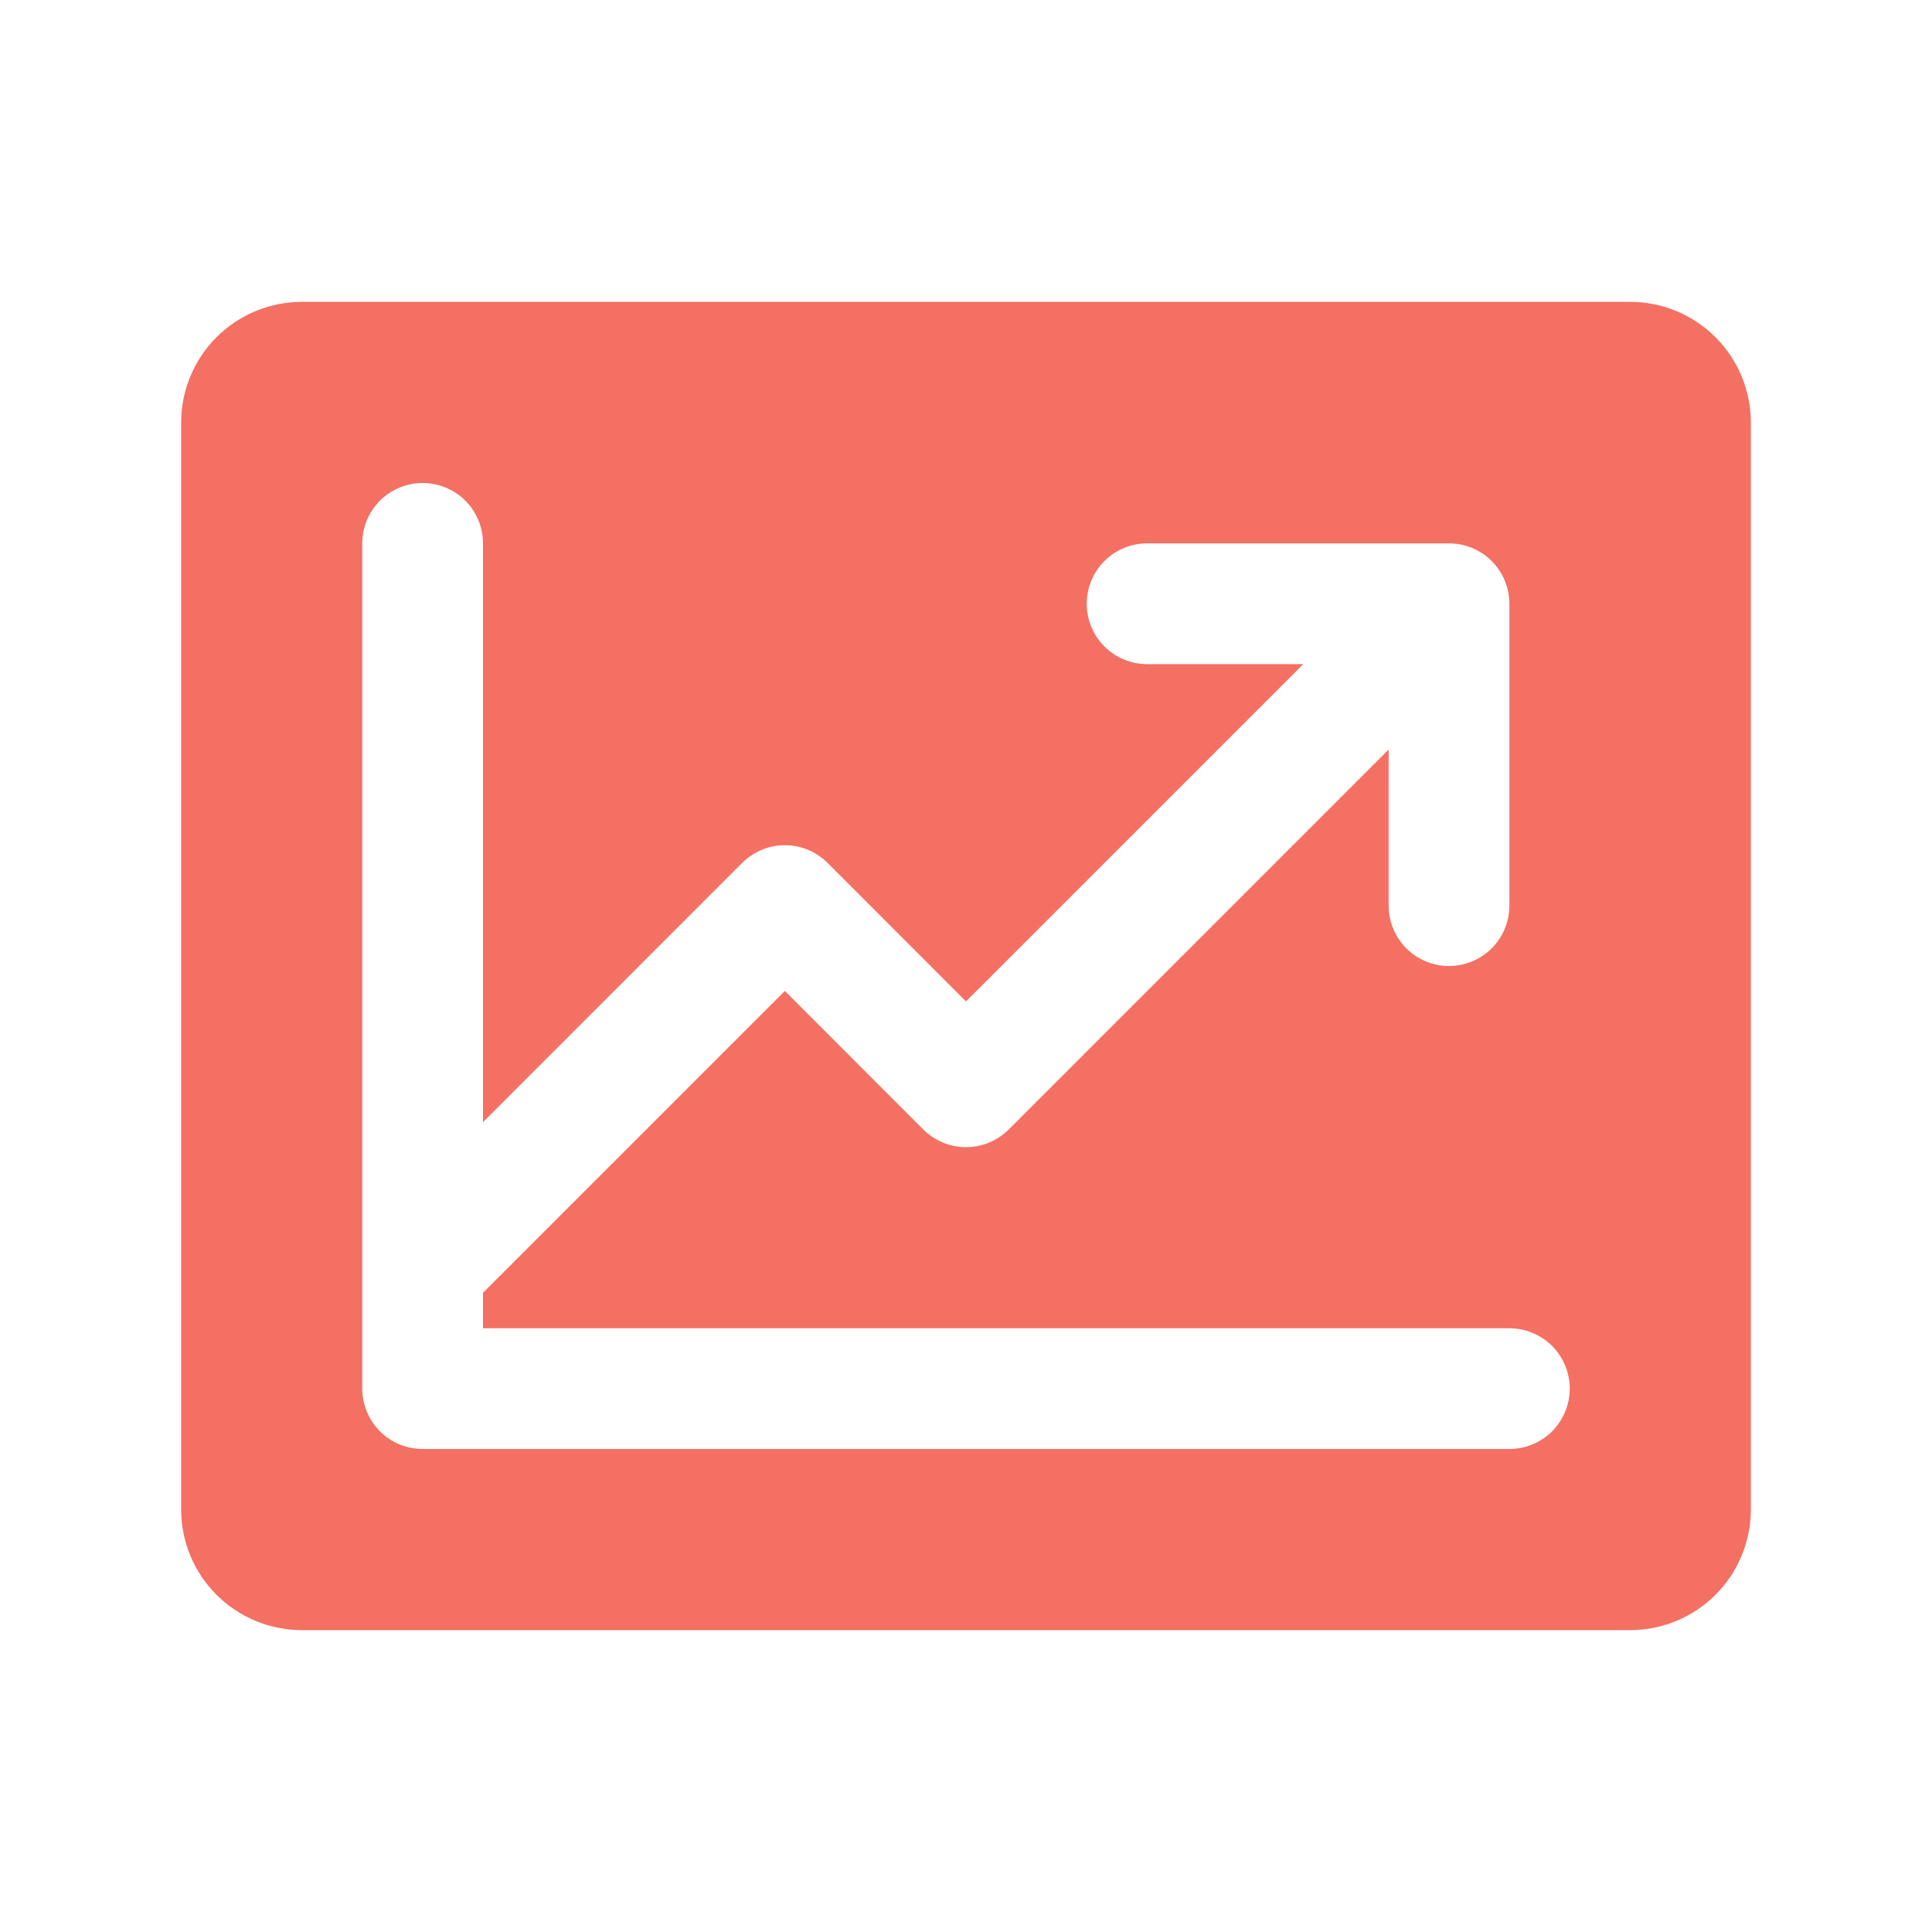 <svg width="36" height="36" viewBox="0 0 36 36" fill="none" xmlns="http://www.w3.org/2000/svg">
<path d="M30.375 5.625H5.625C5.028 5.625 4.456 5.862 4.034 6.284C3.612 6.706 3.375 7.278 3.375 7.875V28.125C3.375 28.722 3.612 29.294 4.034 29.716C4.456 30.138 5.028 30.375 5.625 30.375H30.375C30.972 30.375 31.544 30.138 31.966 29.716C32.388 29.294 32.625 28.722 32.625 28.125V7.875C32.625 7.278 32.388 6.706 31.966 6.284C31.544 5.862 30.972 5.625 30.375 5.625ZM28.125 27H7.875C7.577 27 7.29 26.881 7.08 26.671C6.869 26.459 6.75 26.173 6.75 25.875V10.125C6.75 9.827 6.869 9.54 7.08 9.329C7.29 9.119 7.577 9 7.875 9C8.173 9 8.46 9.119 8.671 9.329C8.881 9.54 9 9.827 9 10.125V20.91L13.829 16.079C13.934 15.975 14.058 15.892 14.194 15.835C14.331 15.778 14.477 15.749 14.625 15.749C14.773 15.749 14.919 15.778 15.056 15.835C15.192 15.892 15.316 15.975 15.421 16.079L18 18.66L24.285 12.375H21.375C21.077 12.375 20.791 12.257 20.579 12.046C20.369 11.835 20.25 11.548 20.25 11.25C20.25 10.952 20.369 10.665 20.579 10.454C20.791 10.243 21.077 10.125 21.375 10.125H27C27.298 10.125 27.584 10.243 27.796 10.454C28.006 10.665 28.125 10.952 28.125 11.25V16.875C28.125 17.173 28.006 17.459 27.796 17.671C27.584 17.881 27.298 18 27 18C26.702 18 26.416 17.881 26.204 17.671C25.994 17.459 25.875 17.173 25.875 16.875V13.966L18.796 21.046C18.692 21.151 18.567 21.233 18.431 21.29C18.294 21.347 18.148 21.376 18 21.376C17.852 21.376 17.706 21.347 17.569 21.29C17.433 21.233 17.308 21.151 17.204 21.046L14.625 18.465L9 24.09V24.75H28.125C28.423 24.75 28.709 24.869 28.921 25.079C29.131 25.291 29.25 25.577 29.25 25.875C29.25 26.173 29.131 26.459 28.921 26.671C28.709 26.881 28.423 27 28.125 27Z" fill="#F47062"/>
</svg>
